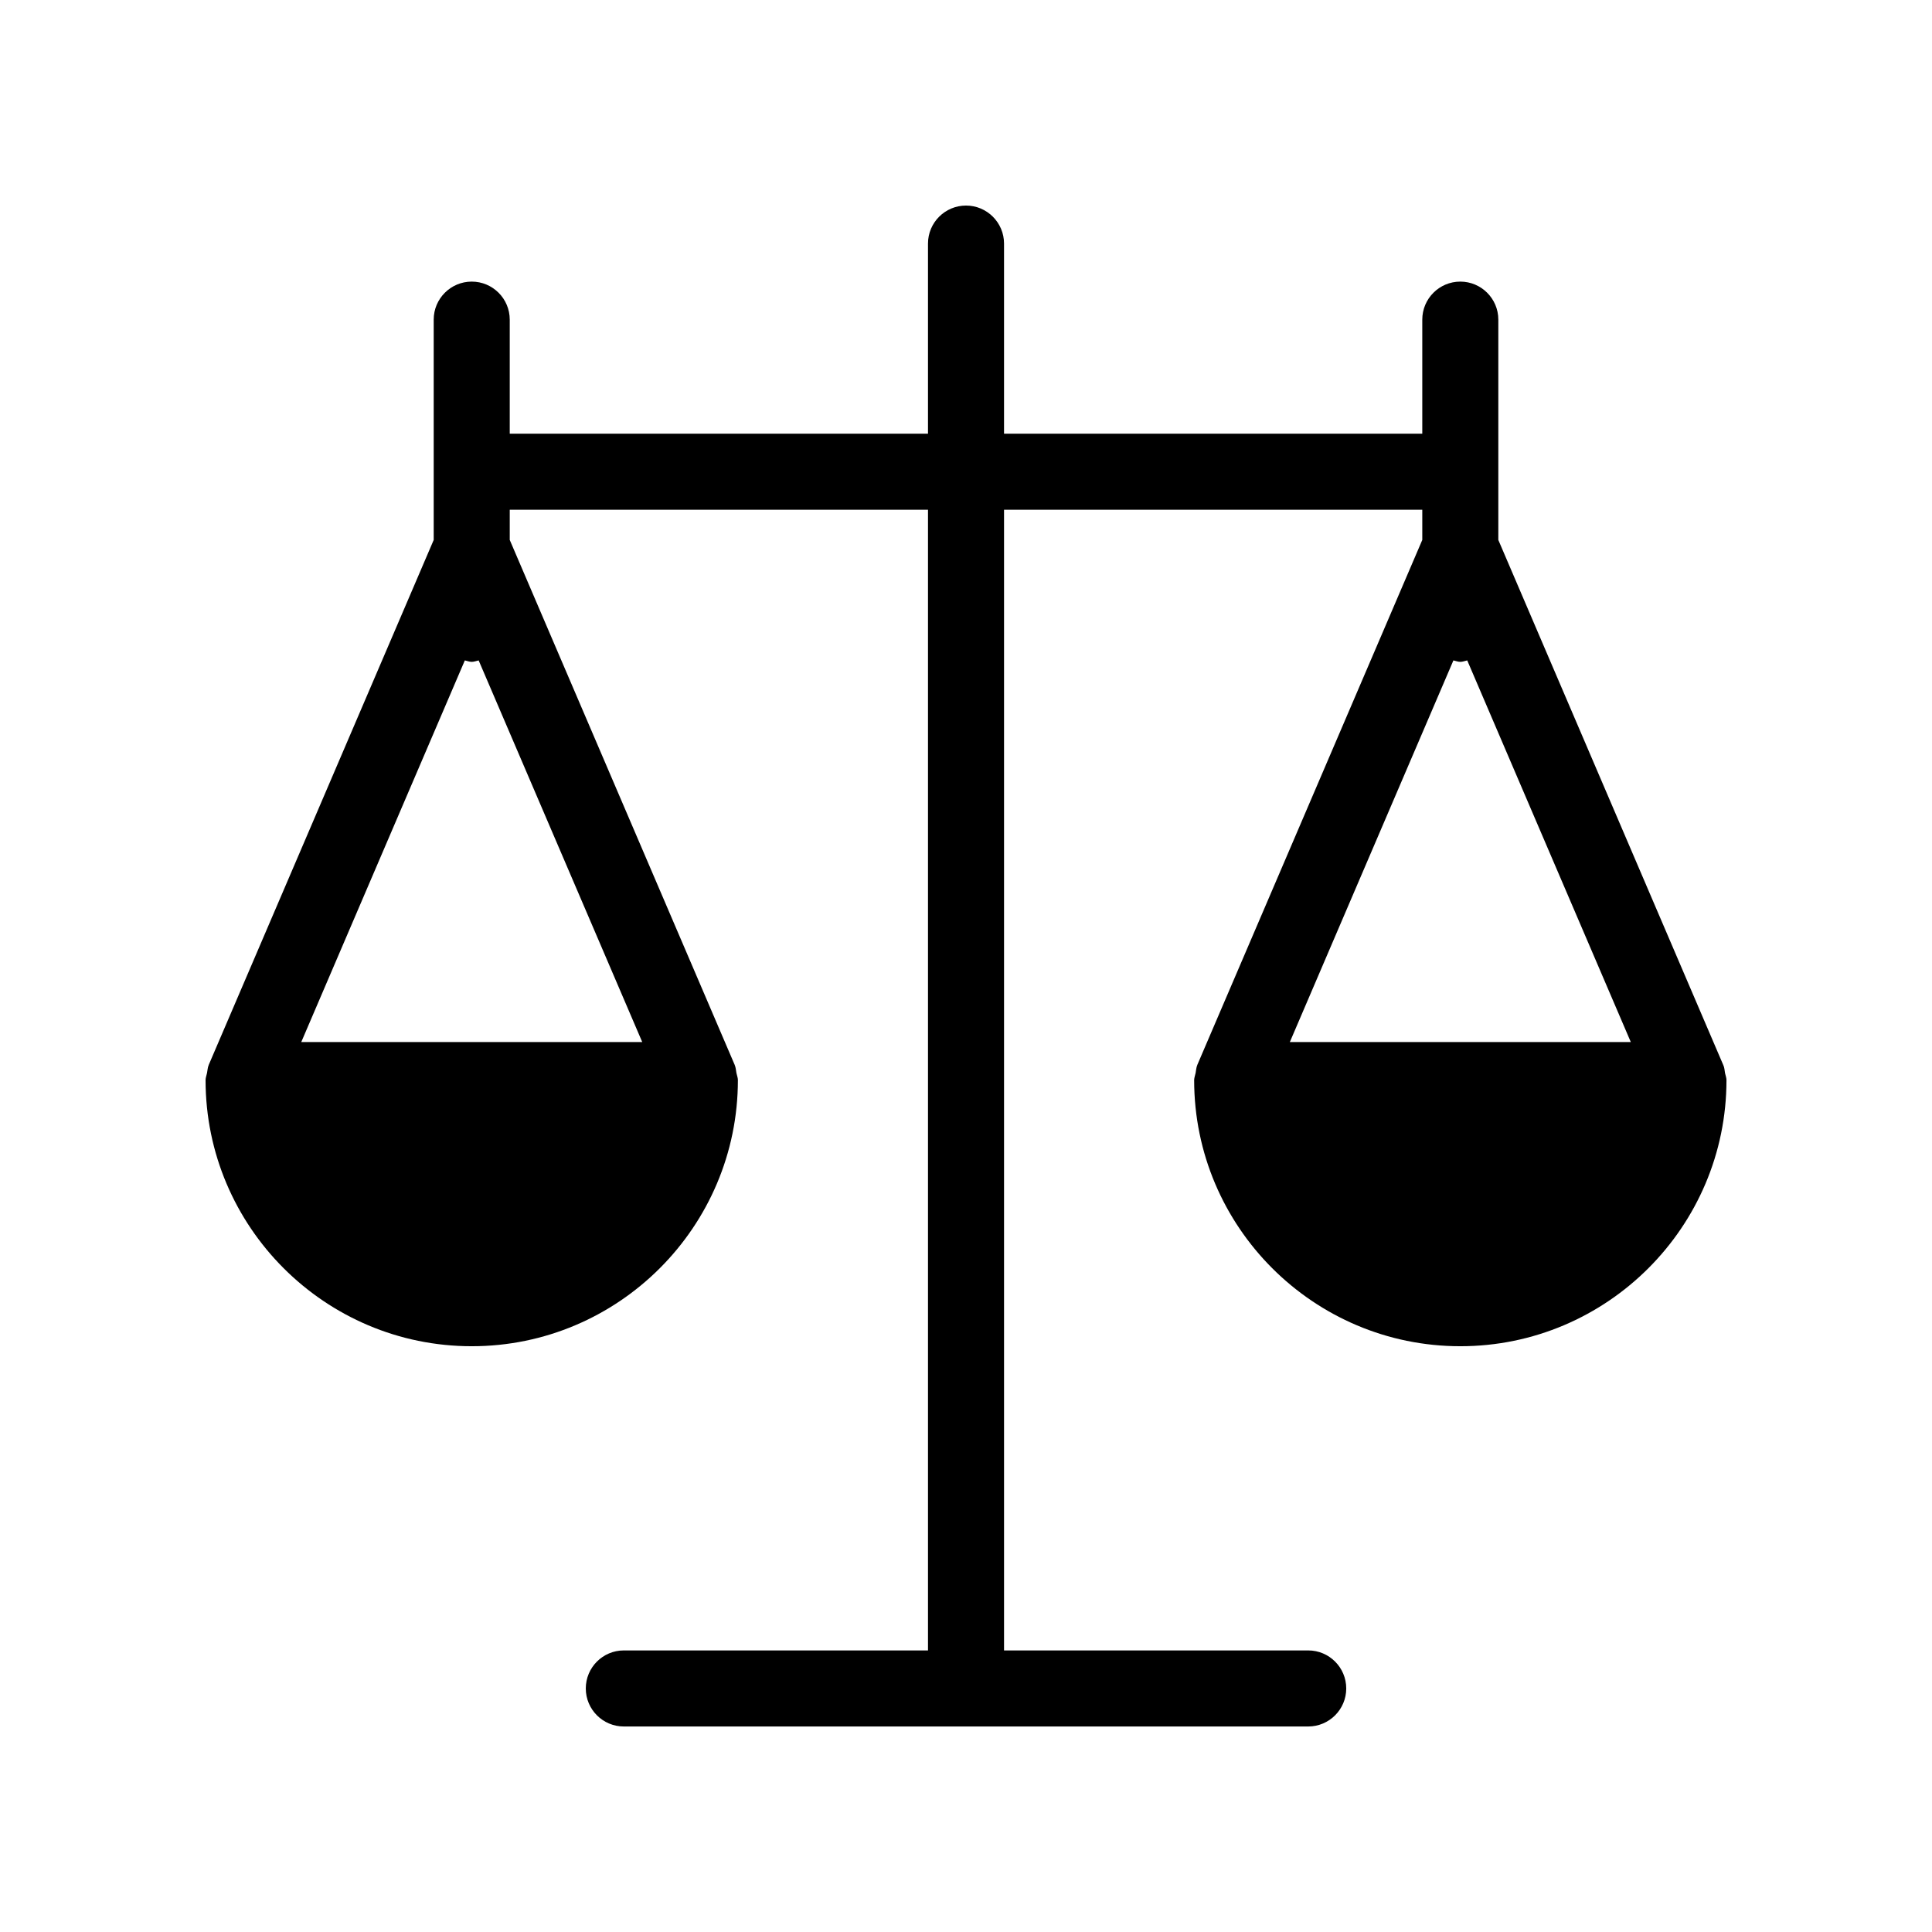 <?xml version="1.0" encoding="UTF-8"?>
<!-- Uploaded to: SVG Repo, www.svgrepo.com, Generator: SVG Repo Mixer Tools -->
<svg fill="#000000" width="800px" height="800px" version="1.1" viewBox="144 144 512 512" xmlns="http://www.w3.org/2000/svg">
 <path d="m600.7 426.28-59.629-139.19v-58.383c0-5.562-4.516-10.078-10.078-10.078-5.562 0.004-10.074 4.516-10.074 10.078v30.23h-110.84v-50.383c0-5.562-4.516-10.078-10.078-10.078-5.559 0.004-10.074 4.516-10.074 10.078v50.383h-110.84v-30.23c0-5.562-4.516-10.078-10.078-10.078-5.562 0.004-10.074 4.516-10.074 10.078v58.383l-59.633 139.15v0.02c-0.281 0.645-0.301 1.391-0.441 2.098-0.121 0.621-0.383 1.246-0.383 1.852v0.02c0 38.895 31.641 70.535 70.535 70.535s70.535-31.641 70.535-70.535v-0.02c0-0.605-0.262-1.23-0.383-1.832-0.141-0.707-0.16-1.449-0.441-2.098v-0.02l-59.637-139.17v-8h110.84v302.29h-80.609c-5.562 0-10.078 4.516-10.078 10.078s4.516 10.078 10.078 10.078h181.37c5.562 0 10.078-4.516 10.078-10.078s-4.516-10.078-10.078-10.078h-80.609v-302.29h110.84v8l-59.633 139.15v0.02c-0.281 0.645-0.301 1.391-0.441 2.098-0.121 0.605-0.363 1.23-0.383 1.832v0.039c0 38.895 31.641 70.535 70.535 70.535 38.895 0 70.535-31.641 70.535-70.535v-0.02c0-0.605-0.262-1.23-0.383-1.832-0.125-0.707-0.145-1.453-0.449-2.098zm-286.5-6.125h-90.363l43.348-101.14c0.602 0.121 1.188 0.383 1.832 0.383 0.645 0 1.23-0.262 1.832-0.383zm171.62 0 43.348-101.14c0.602 0.121 1.188 0.383 1.832 0.383s1.23-0.262 1.832-0.383l43.348 101.14z"/>
</svg>